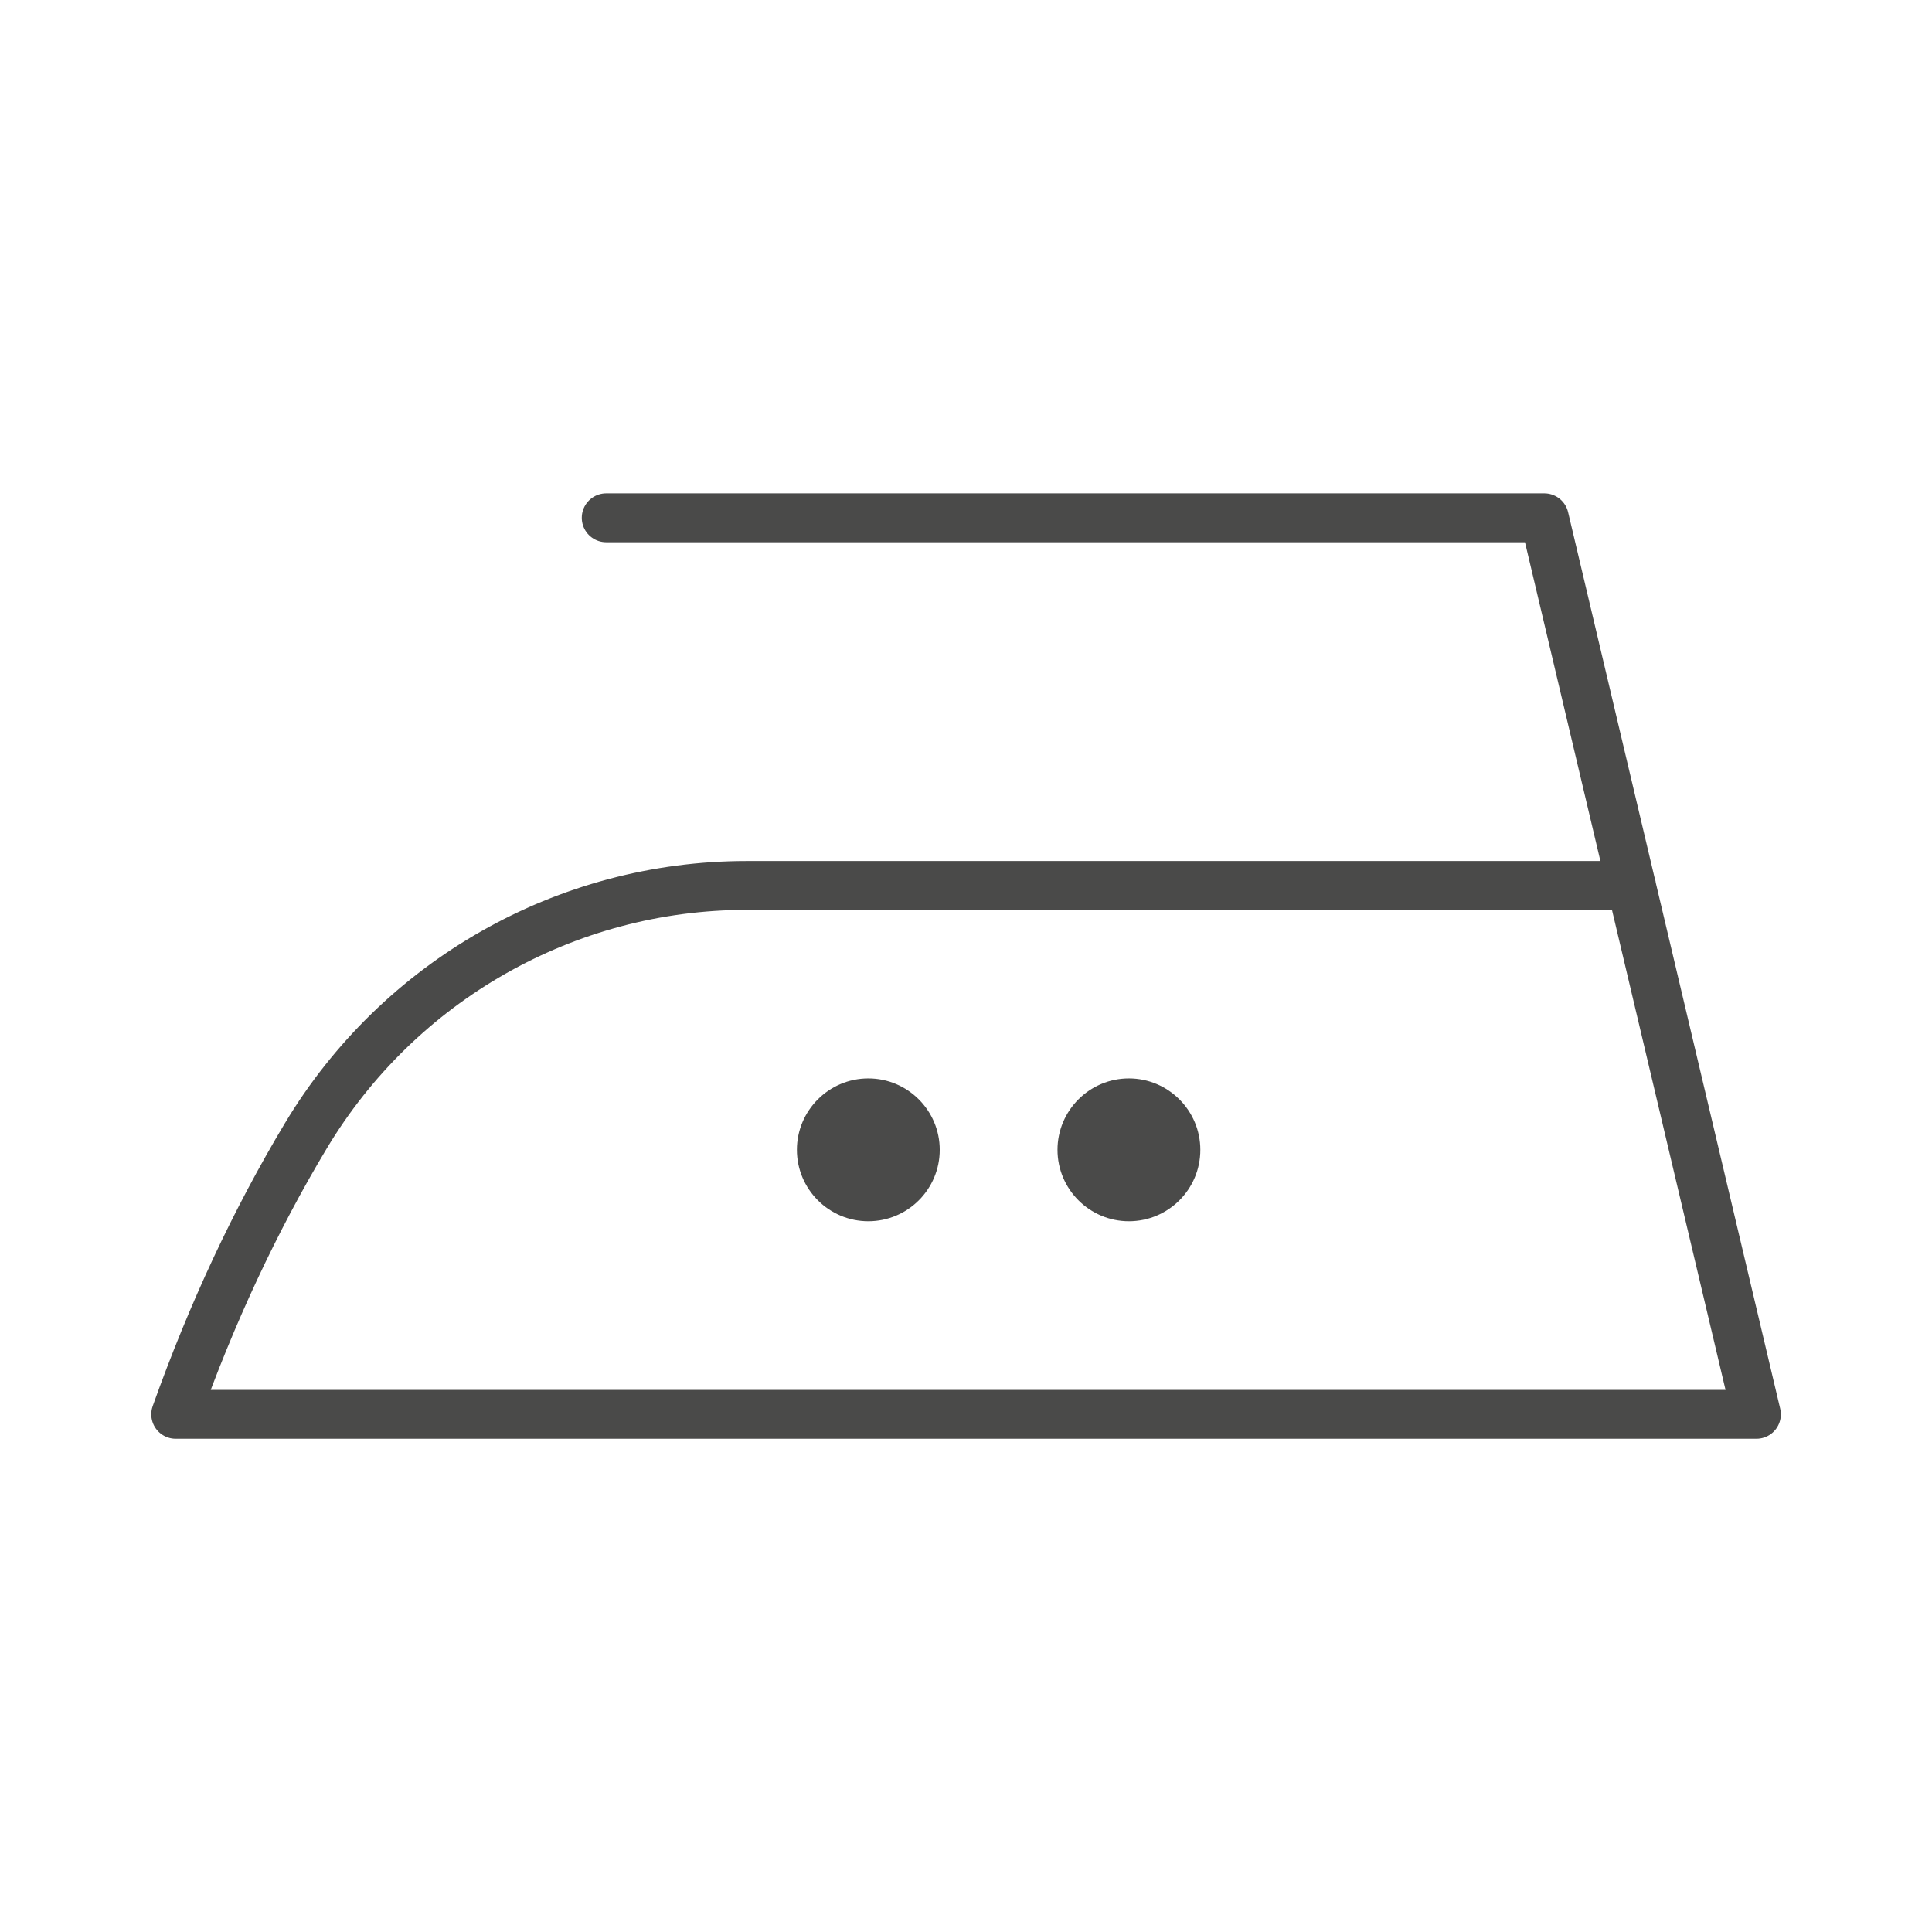 <?xml version="1.0" encoding="UTF-8"?><svg xmlns="http://www.w3.org/2000/svg" viewBox="0 0 153.39 153.39"><defs><style>.d{fill:#4a4a49;stroke-miterlimit:10;}.d,.e{stroke:#4a4a49;}.e{fill:none;stroke-linecap:round;stroke-linejoin:round;stroke-width:3.88px;}</style></defs><g id="a"/><g id="b"/><g id="c"><path class="e" d="M48.13,41.11H122.61l16.84,71.18H13.95c2.86-8.02,6.3-15.39,10.33-22.11,7.38-12.31,20.65-19.88,35-19.88h70.25"/><g><path class="d" d="M74.11,91.29c0,2.86-2.32,5.17-5.17,5.17s-5.17-2.32-5.17-5.17,2.32-5.17,5.17-5.17,5.17,2.32,5.17,5.17Z"/><path class="d" d="M94.8,91.29c0,2.86-2.32,5.17-5.17,5.17s-5.17-2.32-5.17-5.17,2.32-5.17,5.17-5.17,5.17,2.32,5.17,5.17Z"/></g></g></svg>